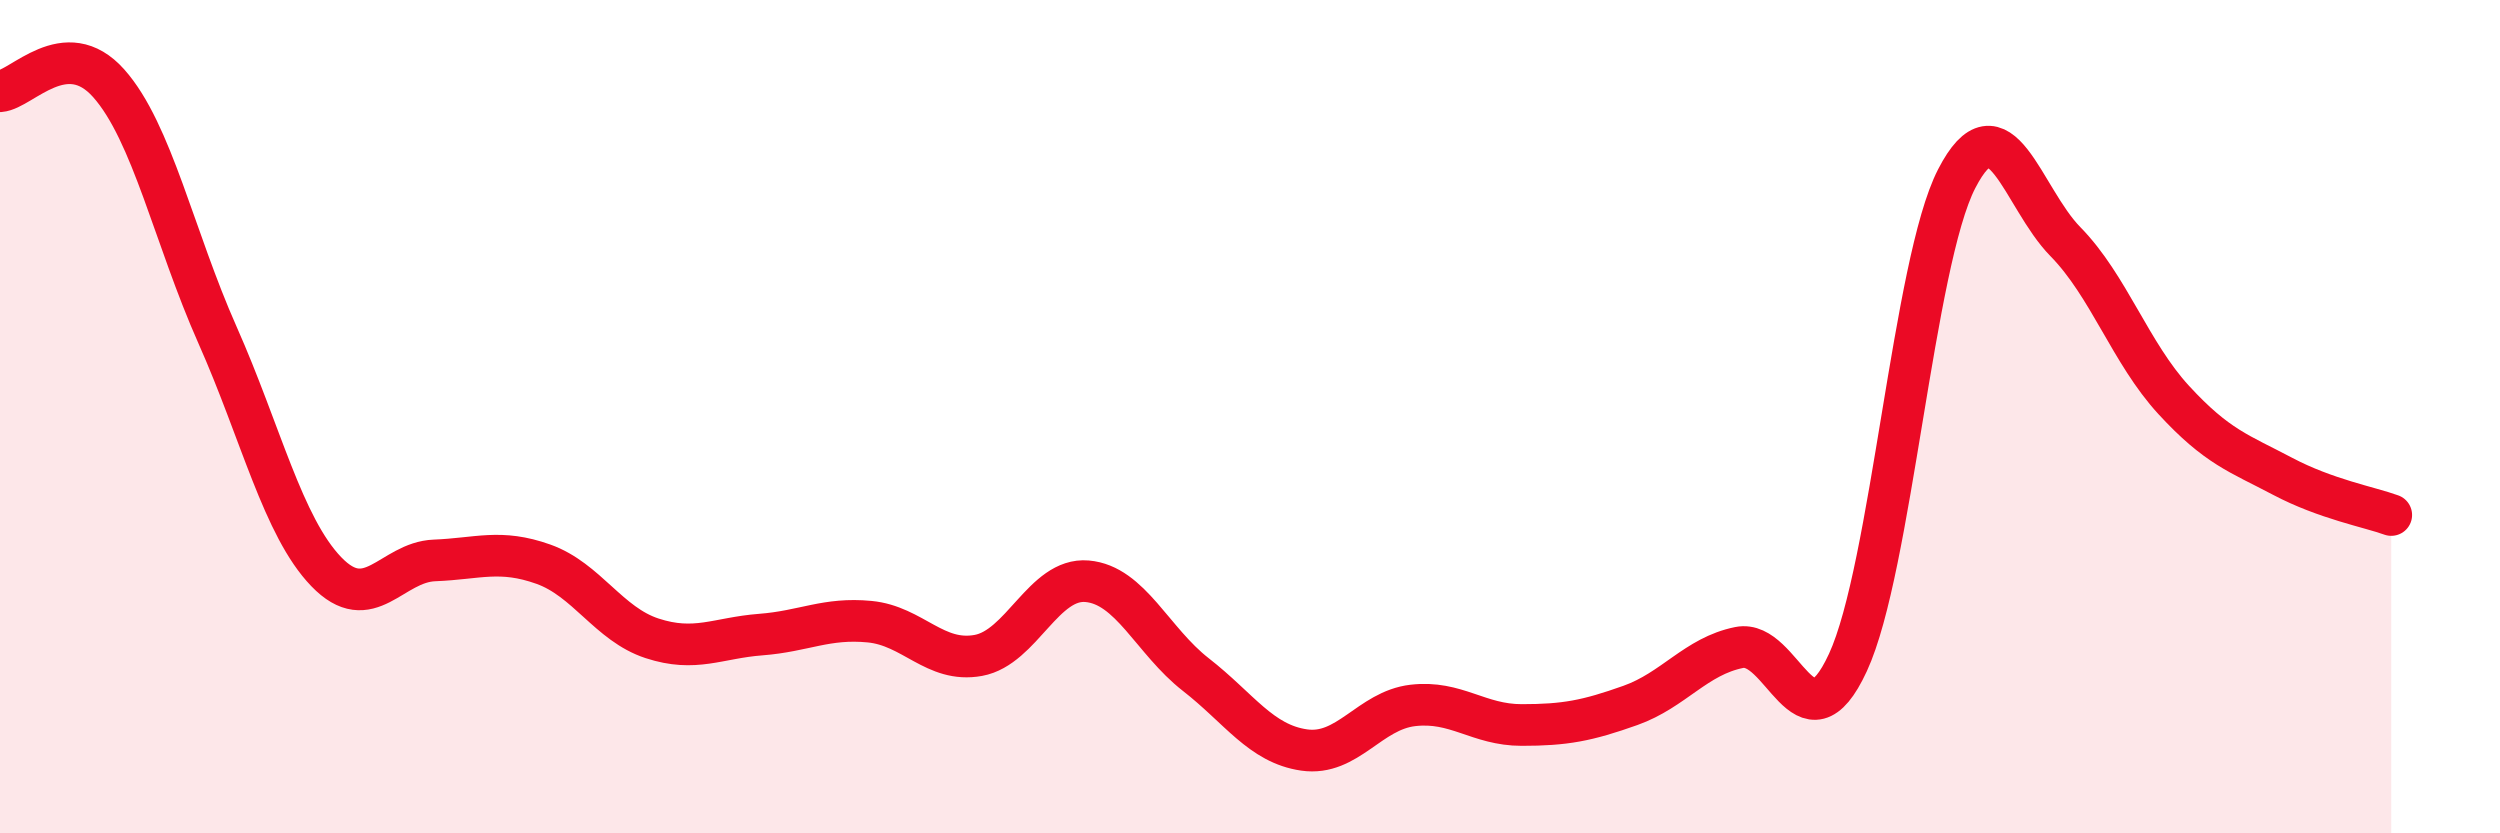 
    <svg width="60" height="20" viewBox="0 0 60 20" xmlns="http://www.w3.org/2000/svg">
      <path
        d="M 0,2.19 C 0.52,2.15 1.57,0.83 2.61,2 C 3.65,3.17 4.18,5.7 5.22,8.04 C 6.26,10.38 6.79,12.64 7.83,13.72 C 8.87,14.8 9.39,13.49 10.43,13.45 C 11.47,13.41 12,13.17 13.04,13.54 C 14.08,13.91 14.61,14.98 15.65,15.32 C 16.69,15.66 17.22,15.31 18.26,15.23 C 19.3,15.15 19.83,14.82 20.87,14.92 C 21.91,15.02 22.44,15.92 23.48,15.73 C 24.52,15.54 25.05,13.86 26.09,13.95 C 27.13,14.04 27.66,15.38 28.7,16.19 C 29.74,17 30.26,17.85 31.3,18 C 32.34,18.15 32.87,17.05 33.91,16.93 C 34.95,16.81 35.48,17.4 36.52,17.4 C 37.56,17.4 38.09,17.3 39.13,16.93 C 40.17,16.56 40.7,15.75 41.74,15.54 C 42.78,15.33 43.31,18.15 44.35,15.9 C 45.39,13.65 45.92,6.31 46.96,4.29 C 48,2.27 48.53,4.74 49.57,5.8 C 50.61,6.86 51.13,8.47 52.17,9.6 C 53.21,10.73 53.74,10.88 54.78,11.43 C 55.82,11.98 56.87,12.17 57.39,12.36L57.39 20L0 20Z"
        fill="#EB0A25"
        opacity="0.1"
        stroke-linecap="round"
        stroke-linejoin="round"
      />
      <path
        d="M 0,2.19 C 0.52,2.15 1.57,0.83 2.61,2 C 3.65,3.17 4.18,5.7 5.22,8.04 C 6.26,10.38 6.79,12.64 7.83,13.72 C 8.87,14.8 9.39,13.49 10.43,13.45 C 11.47,13.41 12,13.17 13.04,13.54 C 14.08,13.91 14.61,14.98 15.65,15.32 C 16.69,15.66 17.22,15.31 18.26,15.23 C 19.3,15.15 19.83,14.82 20.87,14.92 C 21.91,15.02 22.44,15.92 23.48,15.73 C 24.52,15.54 25.05,13.86 26.09,13.95 C 27.13,14.04 27.66,15.38 28.7,16.19 C 29.74,17 30.26,17.85 31.3,18 C 32.34,18.15 32.87,17.05 33.91,16.93 C 34.95,16.81 35.48,17.4 36.52,17.4 C 37.56,17.4 38.09,17.3 39.13,16.93 C 40.17,16.56 40.7,15.75 41.74,15.54 C 42.78,15.33 43.31,18.15 44.35,15.9 C 45.39,13.65 45.92,6.31 46.96,4.29 C 48,2.27 48.53,4.74 49.57,5.8 C 50.61,6.86 51.13,8.47 52.17,9.6 C 53.21,10.73 53.74,10.88 54.78,11.43 C 55.82,11.98 56.87,12.17 57.39,12.36"
        stroke="#EB0A25"
        stroke-width="1"
        fill="none"
        stroke-linecap="round"
        stroke-linejoin="round"
      />
    </svg>
  